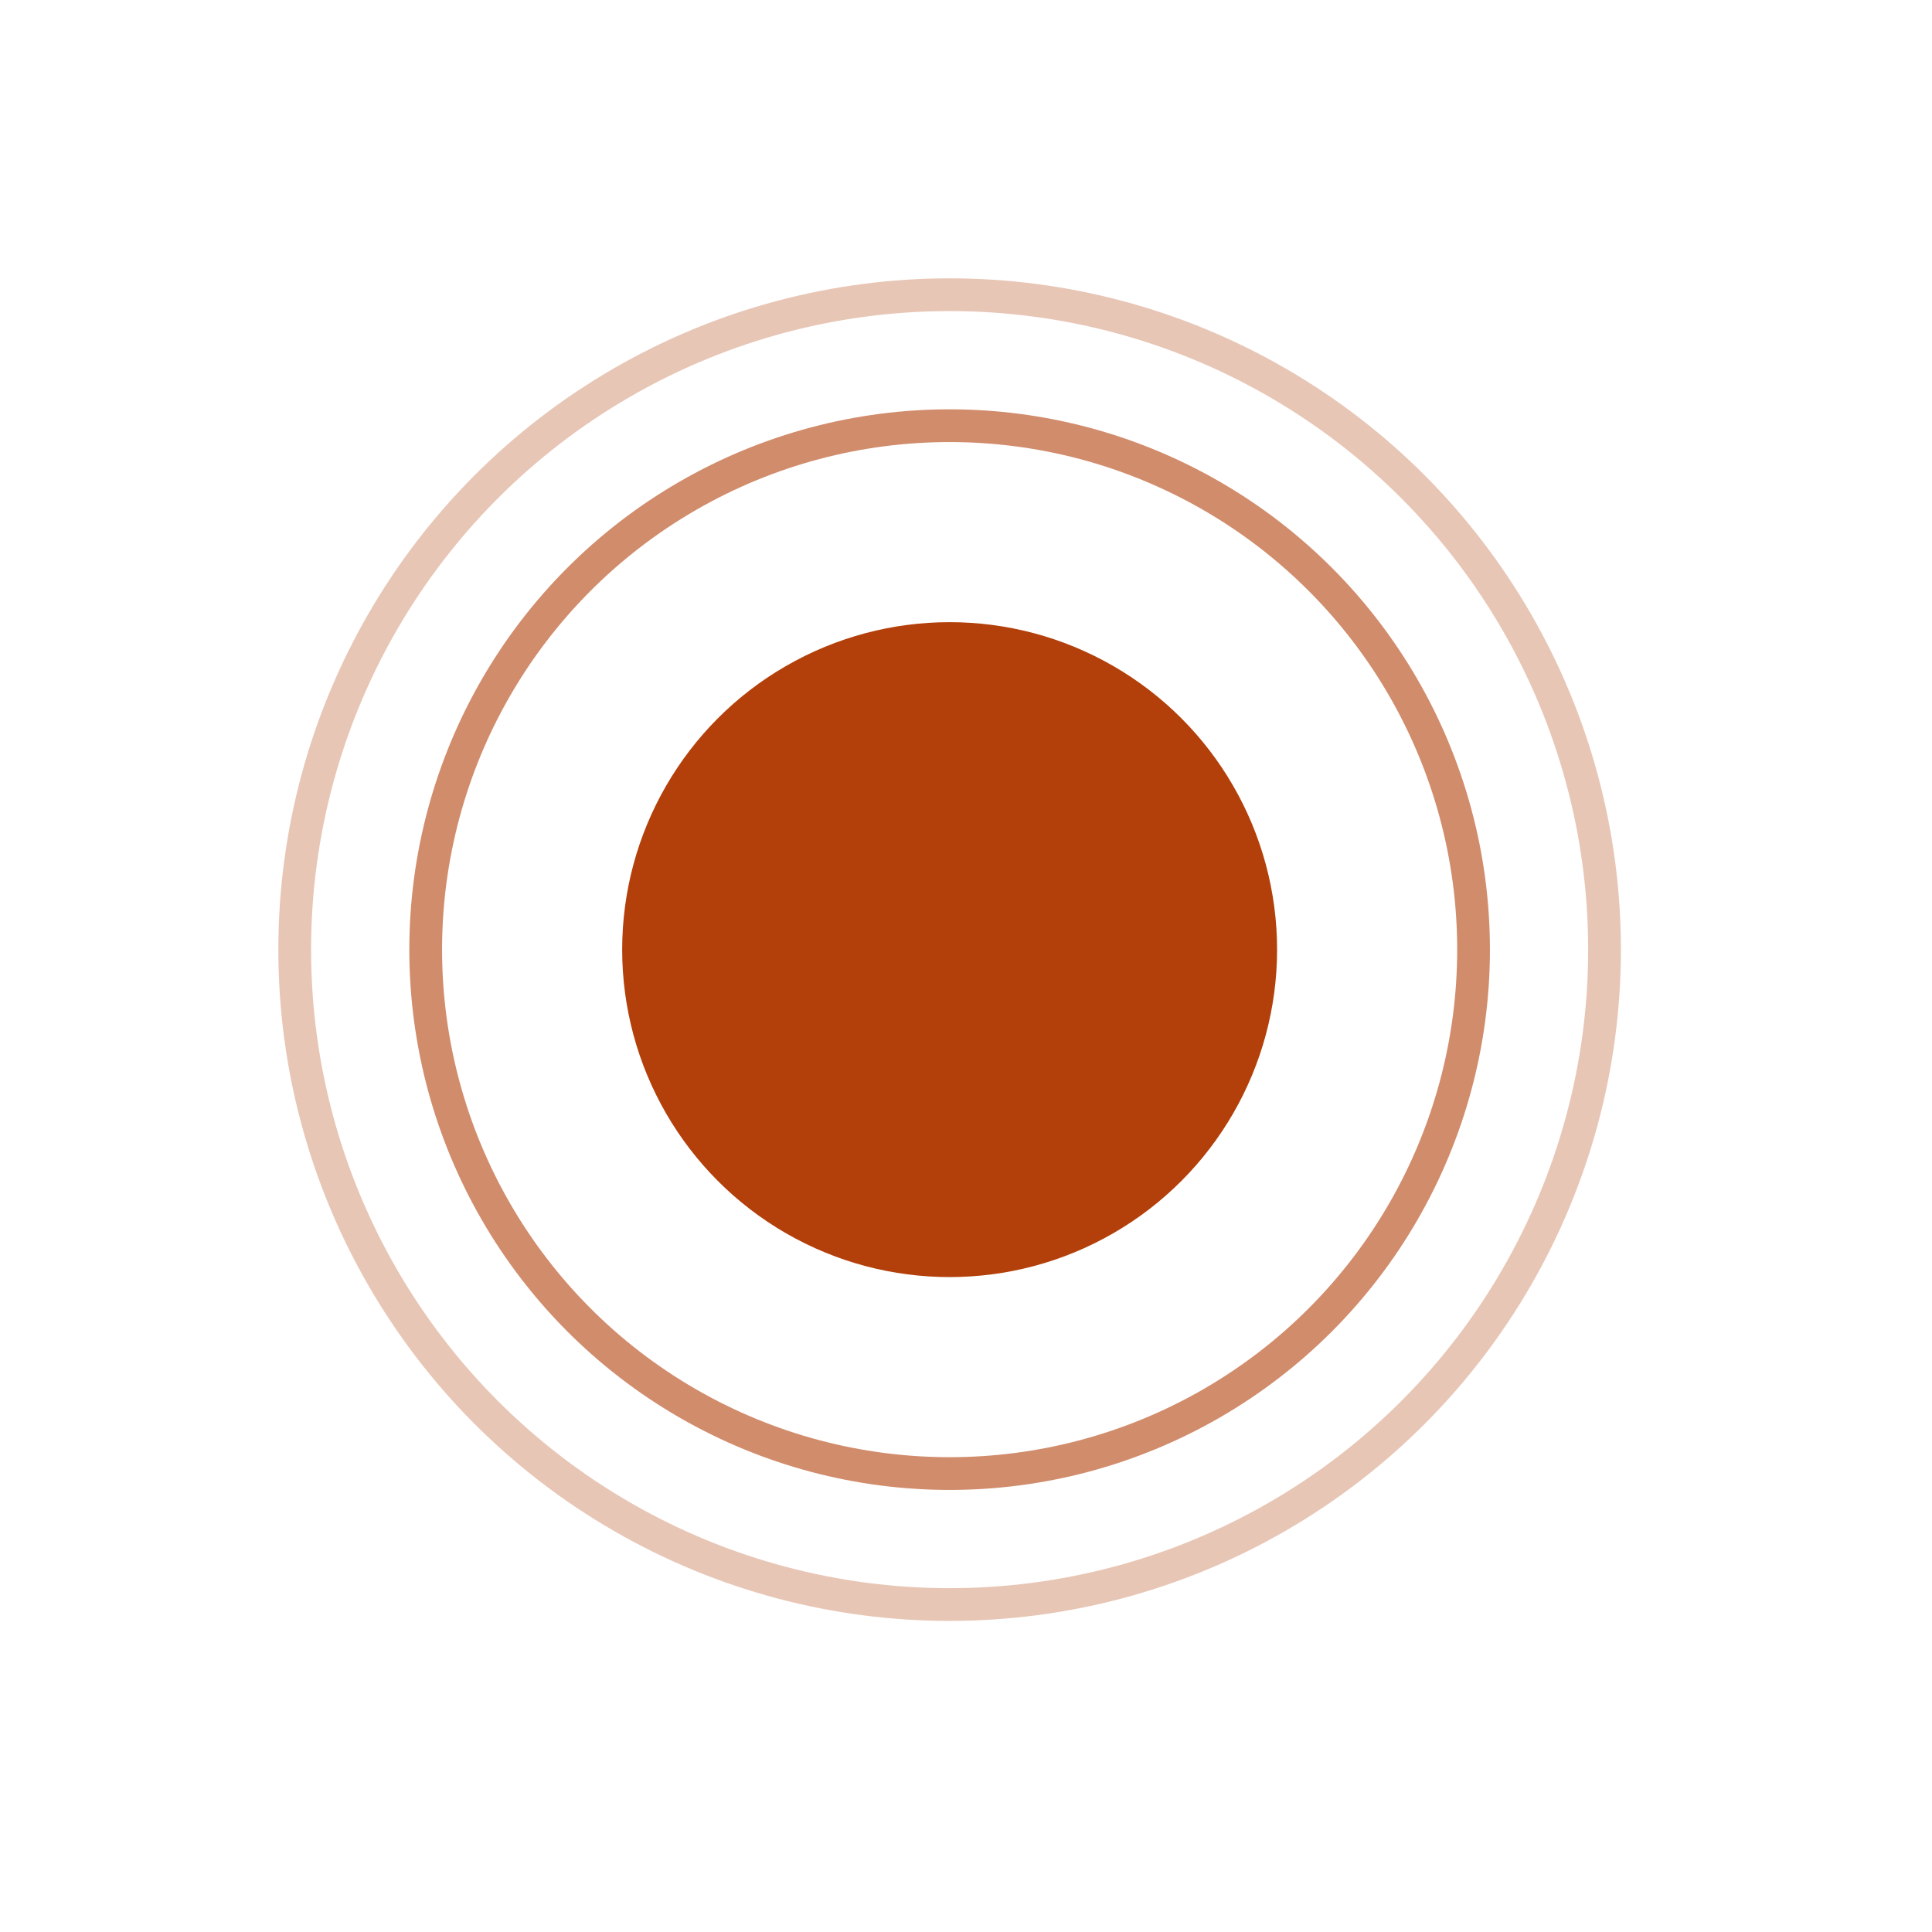 <svg id="Point" xmlns="http://www.w3.org/2000/svg" xmlns:xlink="http://www.w3.org/1999/xlink" width="59" height="59" viewBox="0 0 59 59">
<defs>
    <style>
      .cls-1, .cls-2 {
        fill: none;
        stroke: #b3400a;
        stroke-linejoin: round;
        stroke-width: 1px;
      }

      .cls-1 {
        opacity: 0.3;
      }

      .cls-2 {
        opacity: 0.6;
      }

      .cls-3 {
        fill: #b3400a;
        filter: url(#filter);
      }
    </style>
    <filter id="filter" x="0" y="0" width="59" height="59" filterUnits="userSpaceOnUse">
      <feOffset result="offset" in="SourceAlpha"/>
      <feGaussianBlur result="blur" stdDeviation="4.472"/>
      <feFlood result="flood" flood-opacity="0.2"/>
      <feComposite result="composite" operator="in" in2="blur"/>
      <feBlend result="blend" in="SourceGraphic"/>
    </filter>
  </defs>
  <circle id="Ellipse_2_copy_10" data-name="Ellipse 2 copy 10" class="cls-1" cx="29" cy="29" r="20"/>
  <circle id="Ellipse_2_copy_9" data-name="Ellipse 2 copy 9" class="cls-2" cx="29" cy="29" r="16"/>
  <circle id="Ellipse_2_copy_8" data-name="Ellipse 2 copy 8" class="cls-3" cx="29" cy="29" r="10"/>
</svg>
